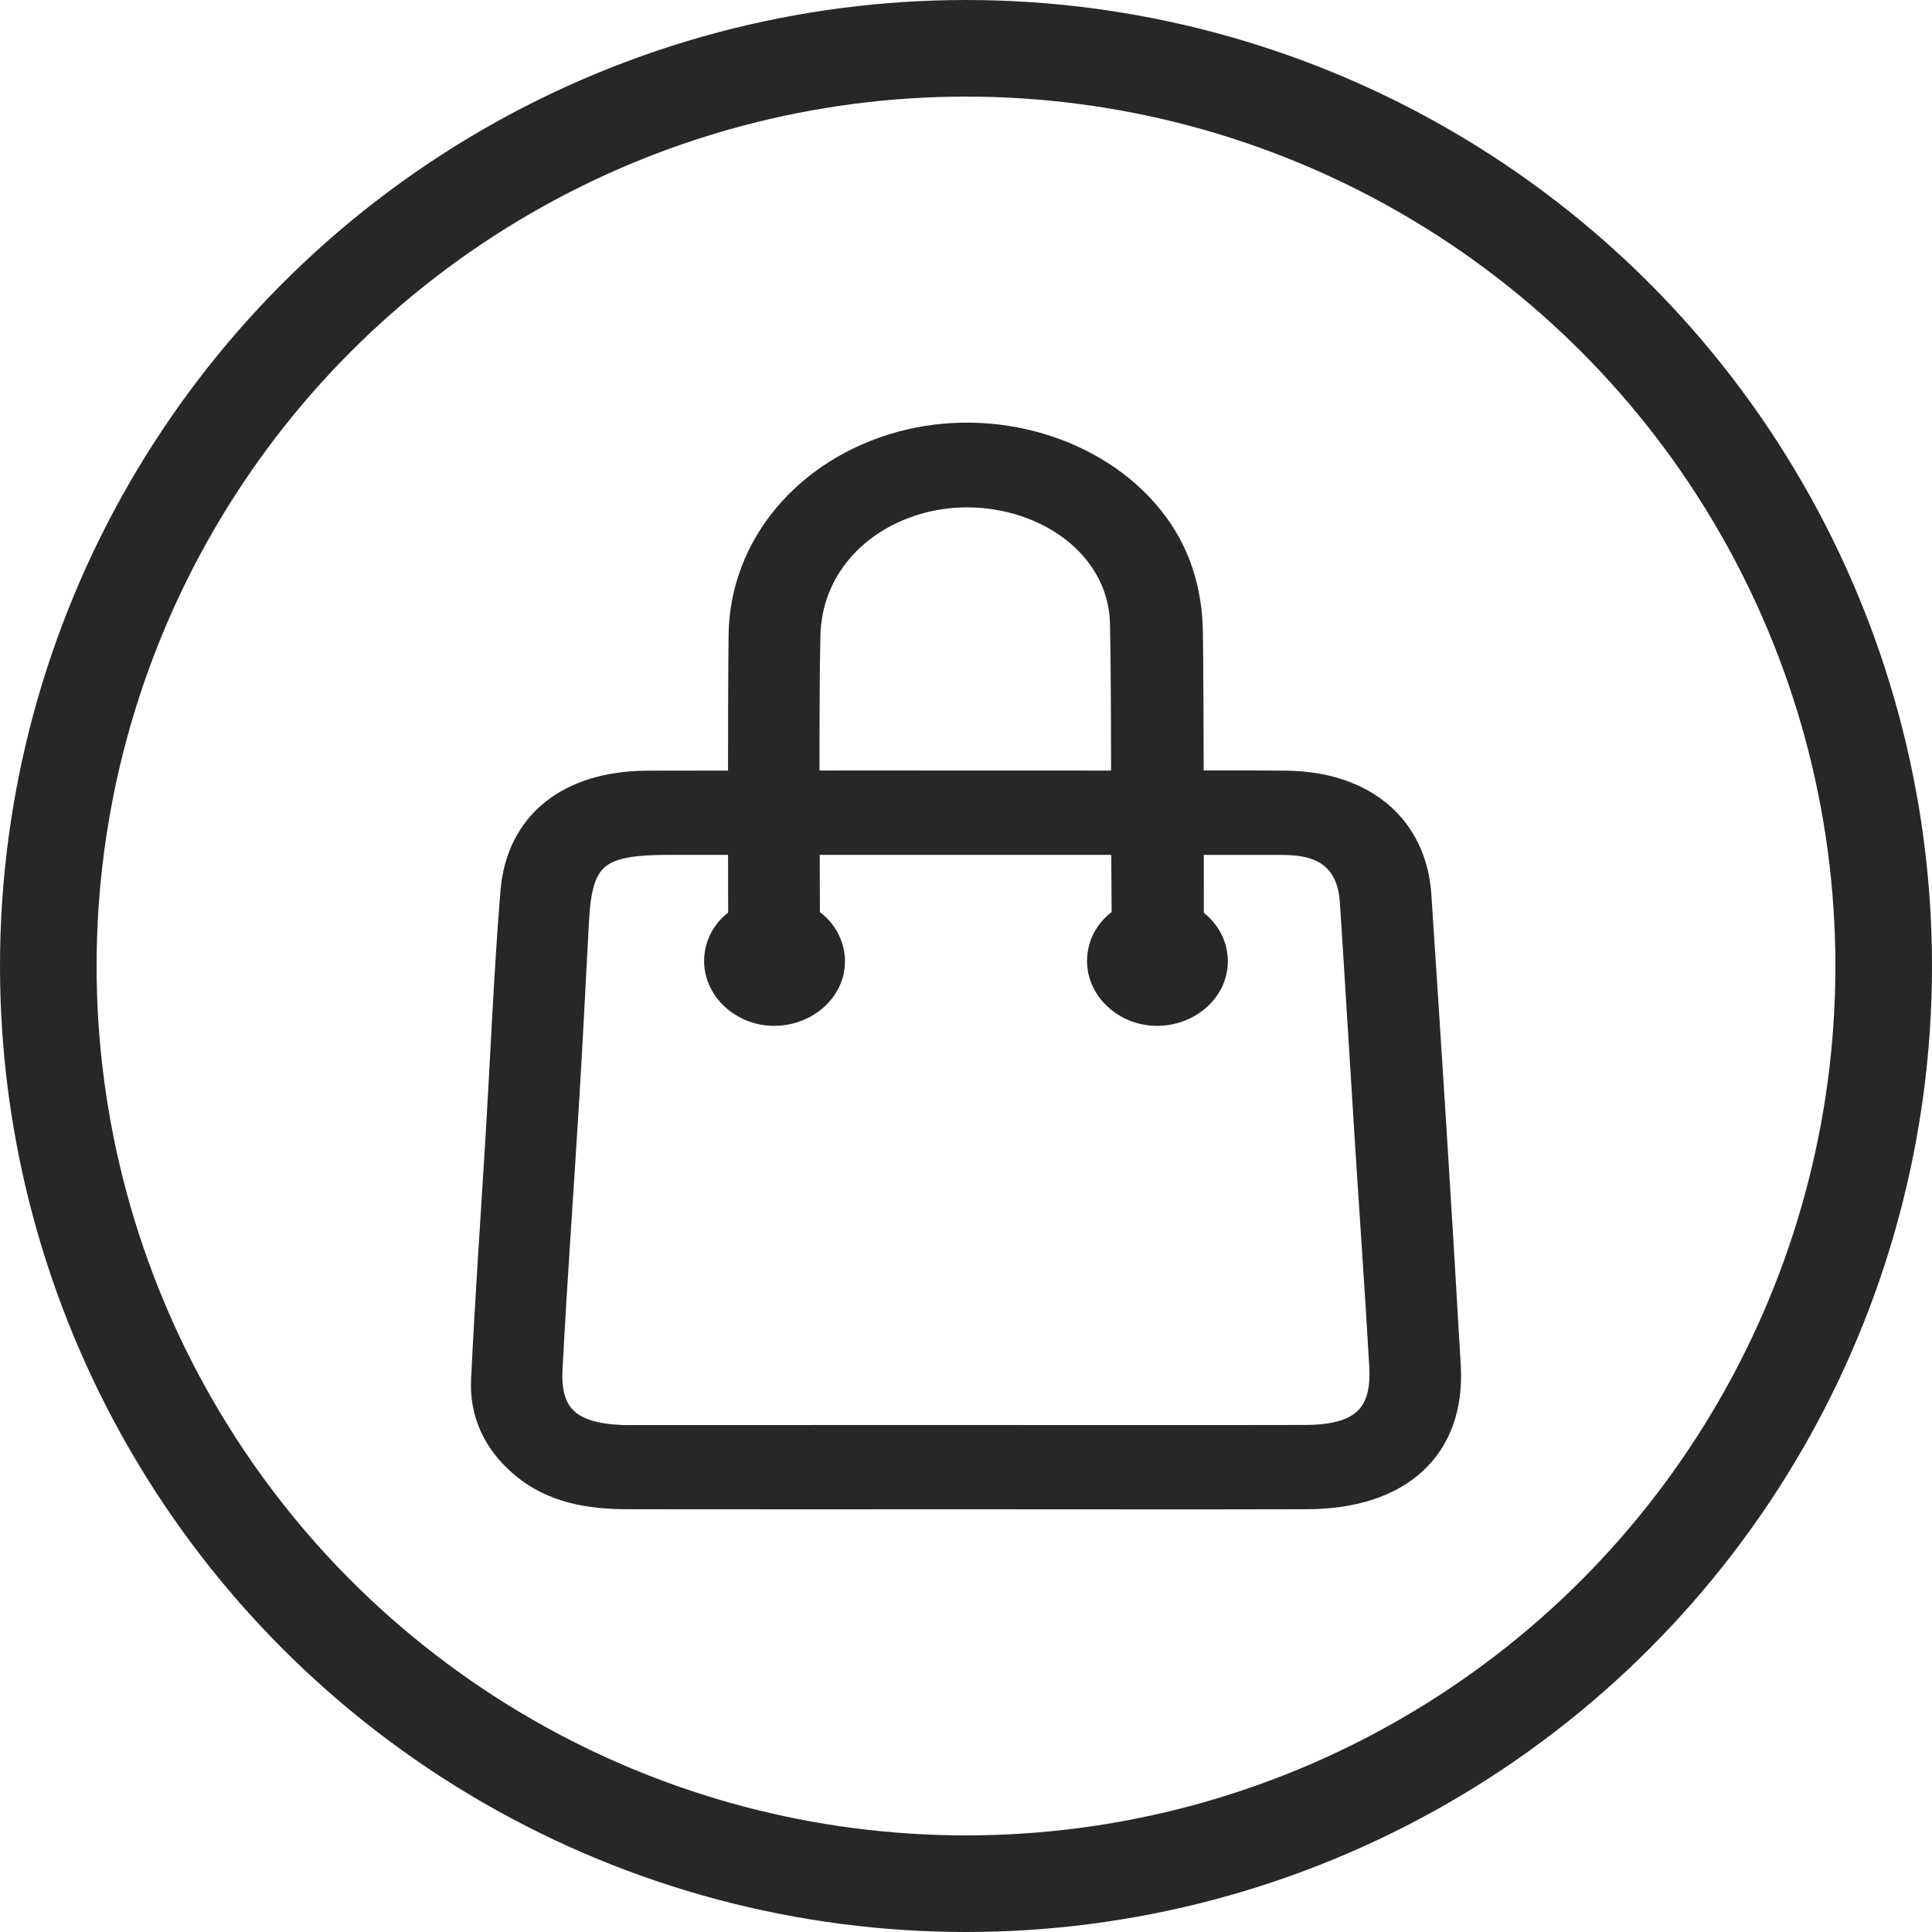 <?xml version="1.0" encoding="UTF-8"?> <svg xmlns="http://www.w3.org/2000/svg" width="40" height="40" viewBox="0 0 40 40" fill="none"> <circle cx="20" cy="20" r="19" stroke="#272727" stroke-width="2"></circle> <path d="M16.048 18.826C16.721 18.833 17.243 19.305 17.244 19.907C17.244 20.496 16.702 20.983 16.038 20.989C15.375 20.996 14.816 20.484 14.828 19.88C14.842 19.275 15.368 18.82 16.048 18.826Z" fill="#272727" stroke="#272727" stroke-width="0.5"></path> <path d="M23.976 18.826C24.649 18.833 25.171 19.305 25.171 19.907C25.171 20.496 24.629 20.983 23.966 20.989C23.302 20.996 22.744 20.484 22.756 19.88C22.768 19.275 23.295 18.82 23.976 18.826Z" fill="#272727" stroke="#272727" stroke-width="0.5"></path> <path d="M19.964 30.998C17.637 30.998 15.311 31.001 12.985 30.997C12.191 30.996 11.439 30.864 10.833 30.361C10.249 29.877 9.969 29.263 10.003 28.567C10.084 26.877 10.203 25.189 10.305 23.5C10.406 21.823 10.474 20.144 10.61 18.469C10.727 17.037 11.775 16.21 13.413 16.206C16.851 16.199 20.29 16.204 23.727 16.204C24.697 16.204 25.666 16.195 26.635 16.206C28.235 16.225 29.289 17.108 29.385 18.533C29.599 21.783 29.809 25.034 29.994 28.286C30.09 29.986 28.982 30.992 27.059 30.997C24.693 31.003 22.328 30.998 19.964 30.998ZM20.002 29.753C22.342 29.753 24.682 29.757 27.022 29.752C28.181 29.75 28.658 29.314 28.599 28.286C28.508 26.7 28.395 25.114 28.295 23.529C28.192 21.909 28.096 20.289 27.99 18.669C27.943 17.931 27.546 17.527 26.827 17.463C26.648 17.448 26.465 17.45 26.285 17.45C22.135 17.449 17.985 17.449 13.835 17.449C12.36 17.449 12.016 17.741 11.945 19.054C11.88 20.272 11.819 21.491 11.746 22.709C11.632 24.593 11.493 26.477 11.396 28.362C11.349 29.309 11.805 29.71 12.866 29.753C12.969 29.757 13.072 29.754 13.175 29.754C15.452 29.754 17.727 29.753 20.002 29.753Z" fill="#272727" stroke="#272727" stroke-width="0.5"></path> <path d="M16.728 19.449C16.724 18.017 16.701 14.579 16.736 13.148C16.768 11.808 17.713 10.735 19.091 10.373C20.422 10.025 21.907 10.464 22.683 11.43C23.04 11.875 23.219 12.373 23.231 12.914C23.266 14.424 23.246 17.939 23.272 19.449H24.675C24.674 18.002 24.674 14.551 24.655 13.104C24.643 12.253 24.415 11.443 23.847 10.729C22.707 9.297 20.567 8.656 18.647 9.183C16.698 9.719 15.359 11.291 15.335 13.14C15.316 14.574 15.323 18.014 15.327 19.449L16.728 19.449Z" fill="#272727" stroke="#272727" stroke-width="0.5"></path> </svg> 